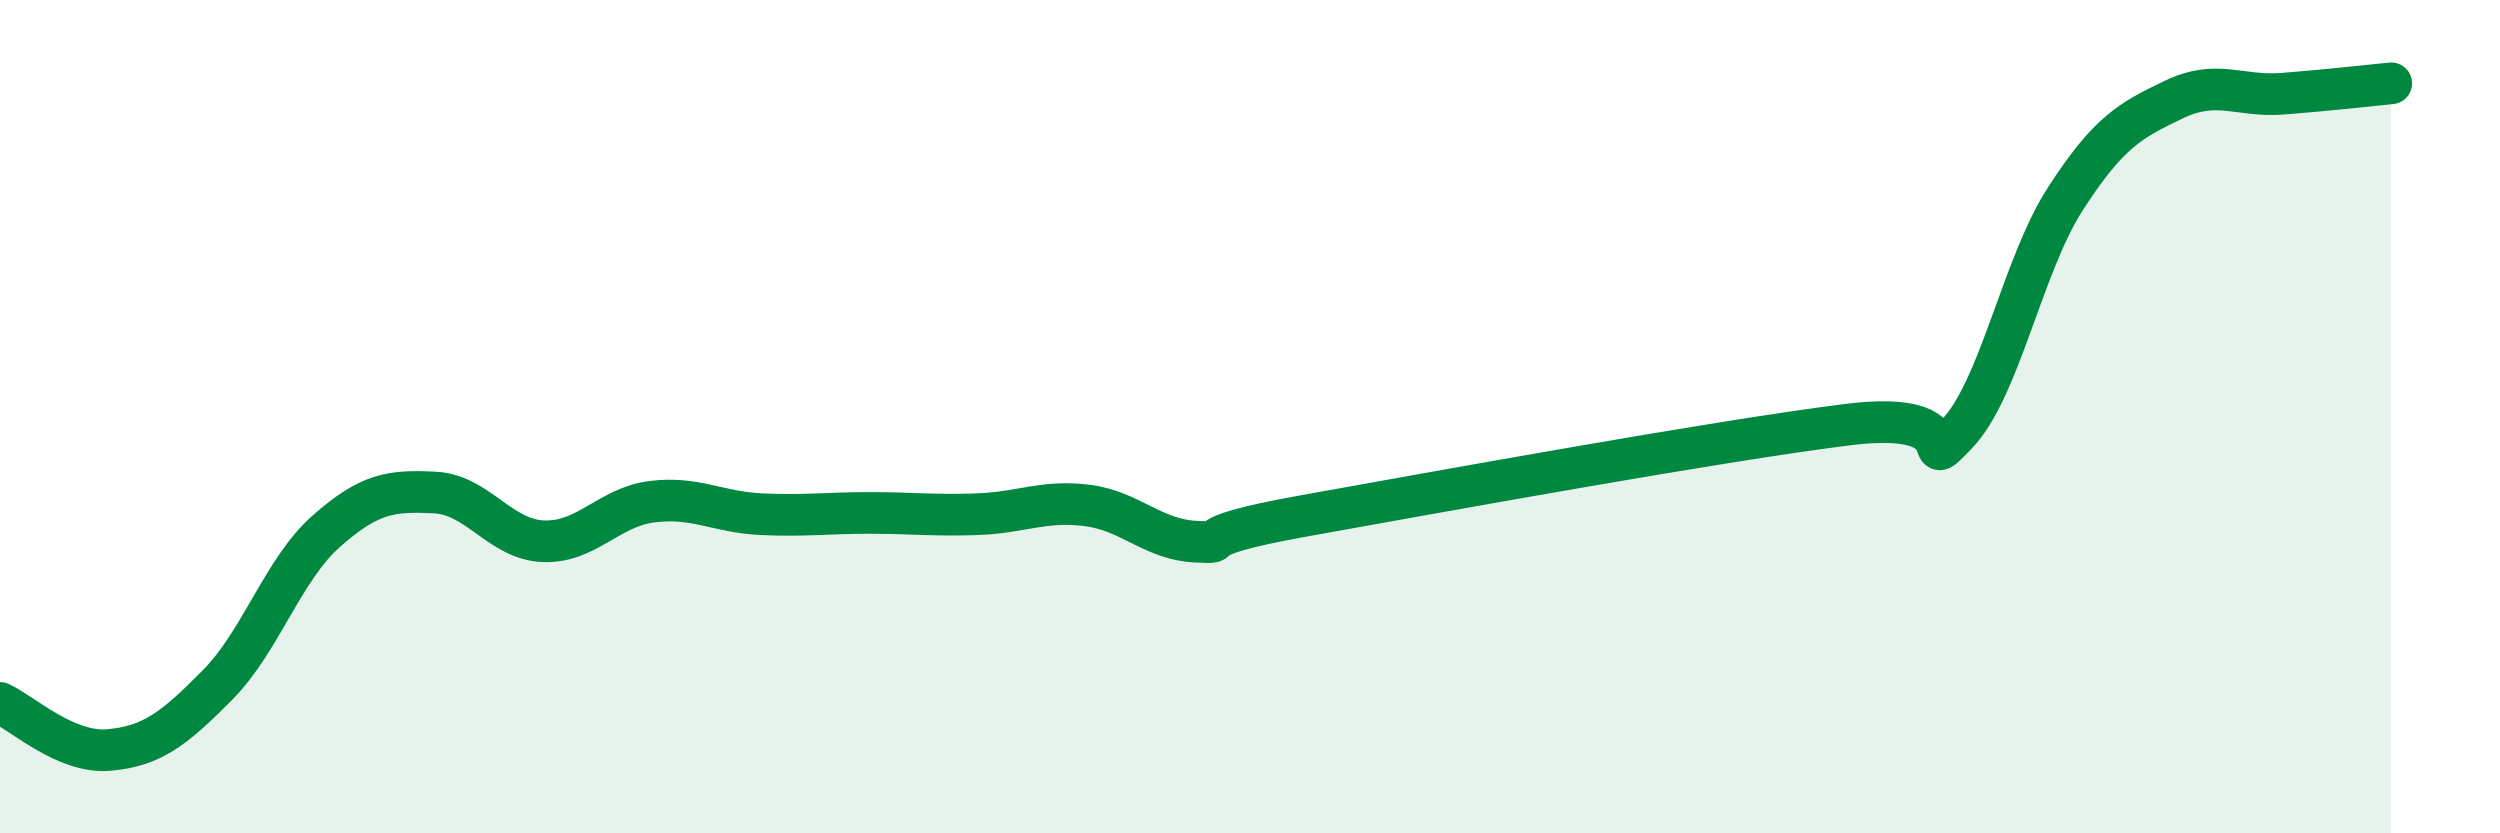 
    <svg width="60" height="20" viewBox="0 0 60 20" xmlns="http://www.w3.org/2000/svg">
      <path
        d="M 0,16.87 C 0.52,17.1 1.57,18.09 2.61,18 C 3.65,17.91 4.18,17.49 5.22,16.44 C 6.26,15.39 6.79,13.67 7.83,12.75 C 8.87,11.83 9.39,11.77 10.43,11.82 C 11.47,11.87 12,12.95 13.04,12.99 C 14.08,13.03 14.61,12.17 15.65,12.04 C 16.69,11.91 17.22,12.29 18.26,12.34 C 19.3,12.39 19.83,12.31 20.87,12.31 C 21.91,12.31 22.44,12.38 23.48,12.34 C 24.52,12.3 25.05,12 26.09,12.13 C 27.13,12.26 27.66,12.95 28.7,13 C 29.74,13.05 28.17,12.94 31.3,12.38 C 34.43,11.82 41.22,10.58 44.35,10.19 C 47.48,9.8 45.92,11.5 46.96,10.42 C 48,9.34 48.53,6.38 49.57,4.77 C 50.61,3.16 51.13,2.89 52.17,2.39 C 53.21,1.89 53.74,2.33 54.78,2.25 C 55.82,2.17 56.87,2.05 57.39,2L57.39 20L0 20Z"
        fill="#008740"
        opacity="0.1"
        stroke-linecap="round"
        stroke-linejoin="round"
      />
      <path
        d="M 0,16.87 C 0.52,17.1 1.57,18.09 2.61,18 C 3.65,17.91 4.18,17.49 5.22,16.44 C 6.26,15.39 6.79,13.67 7.83,12.75 C 8.87,11.83 9.39,11.77 10.43,11.82 C 11.47,11.87 12,12.95 13.04,12.99 C 14.08,13.03 14.61,12.17 15.65,12.04 C 16.69,11.91 17.22,12.29 18.26,12.34 C 19.3,12.39 19.83,12.31 20.87,12.31 C 21.91,12.31 22.44,12.38 23.48,12.34 C 24.52,12.3 25.05,12 26.09,12.13 C 27.13,12.26 27.66,12.95 28.7,13 C 29.74,13.05 28.17,12.94 31.3,12.38 C 34.43,11.82 41.22,10.58 44.35,10.19 C 47.48,9.8 45.92,11.5 46.96,10.42 C 48,9.34 48.53,6.38 49.57,4.77 C 50.61,3.16 51.13,2.89 52.17,2.39 C 53.21,1.89 53.74,2.33 54.78,2.25 C 55.82,2.17 56.87,2.05 57.39,2"
        stroke="#008740"
        stroke-width="1"
        fill="none"
        stroke-linecap="round"
        stroke-linejoin="round"
      />
    </svg>
  